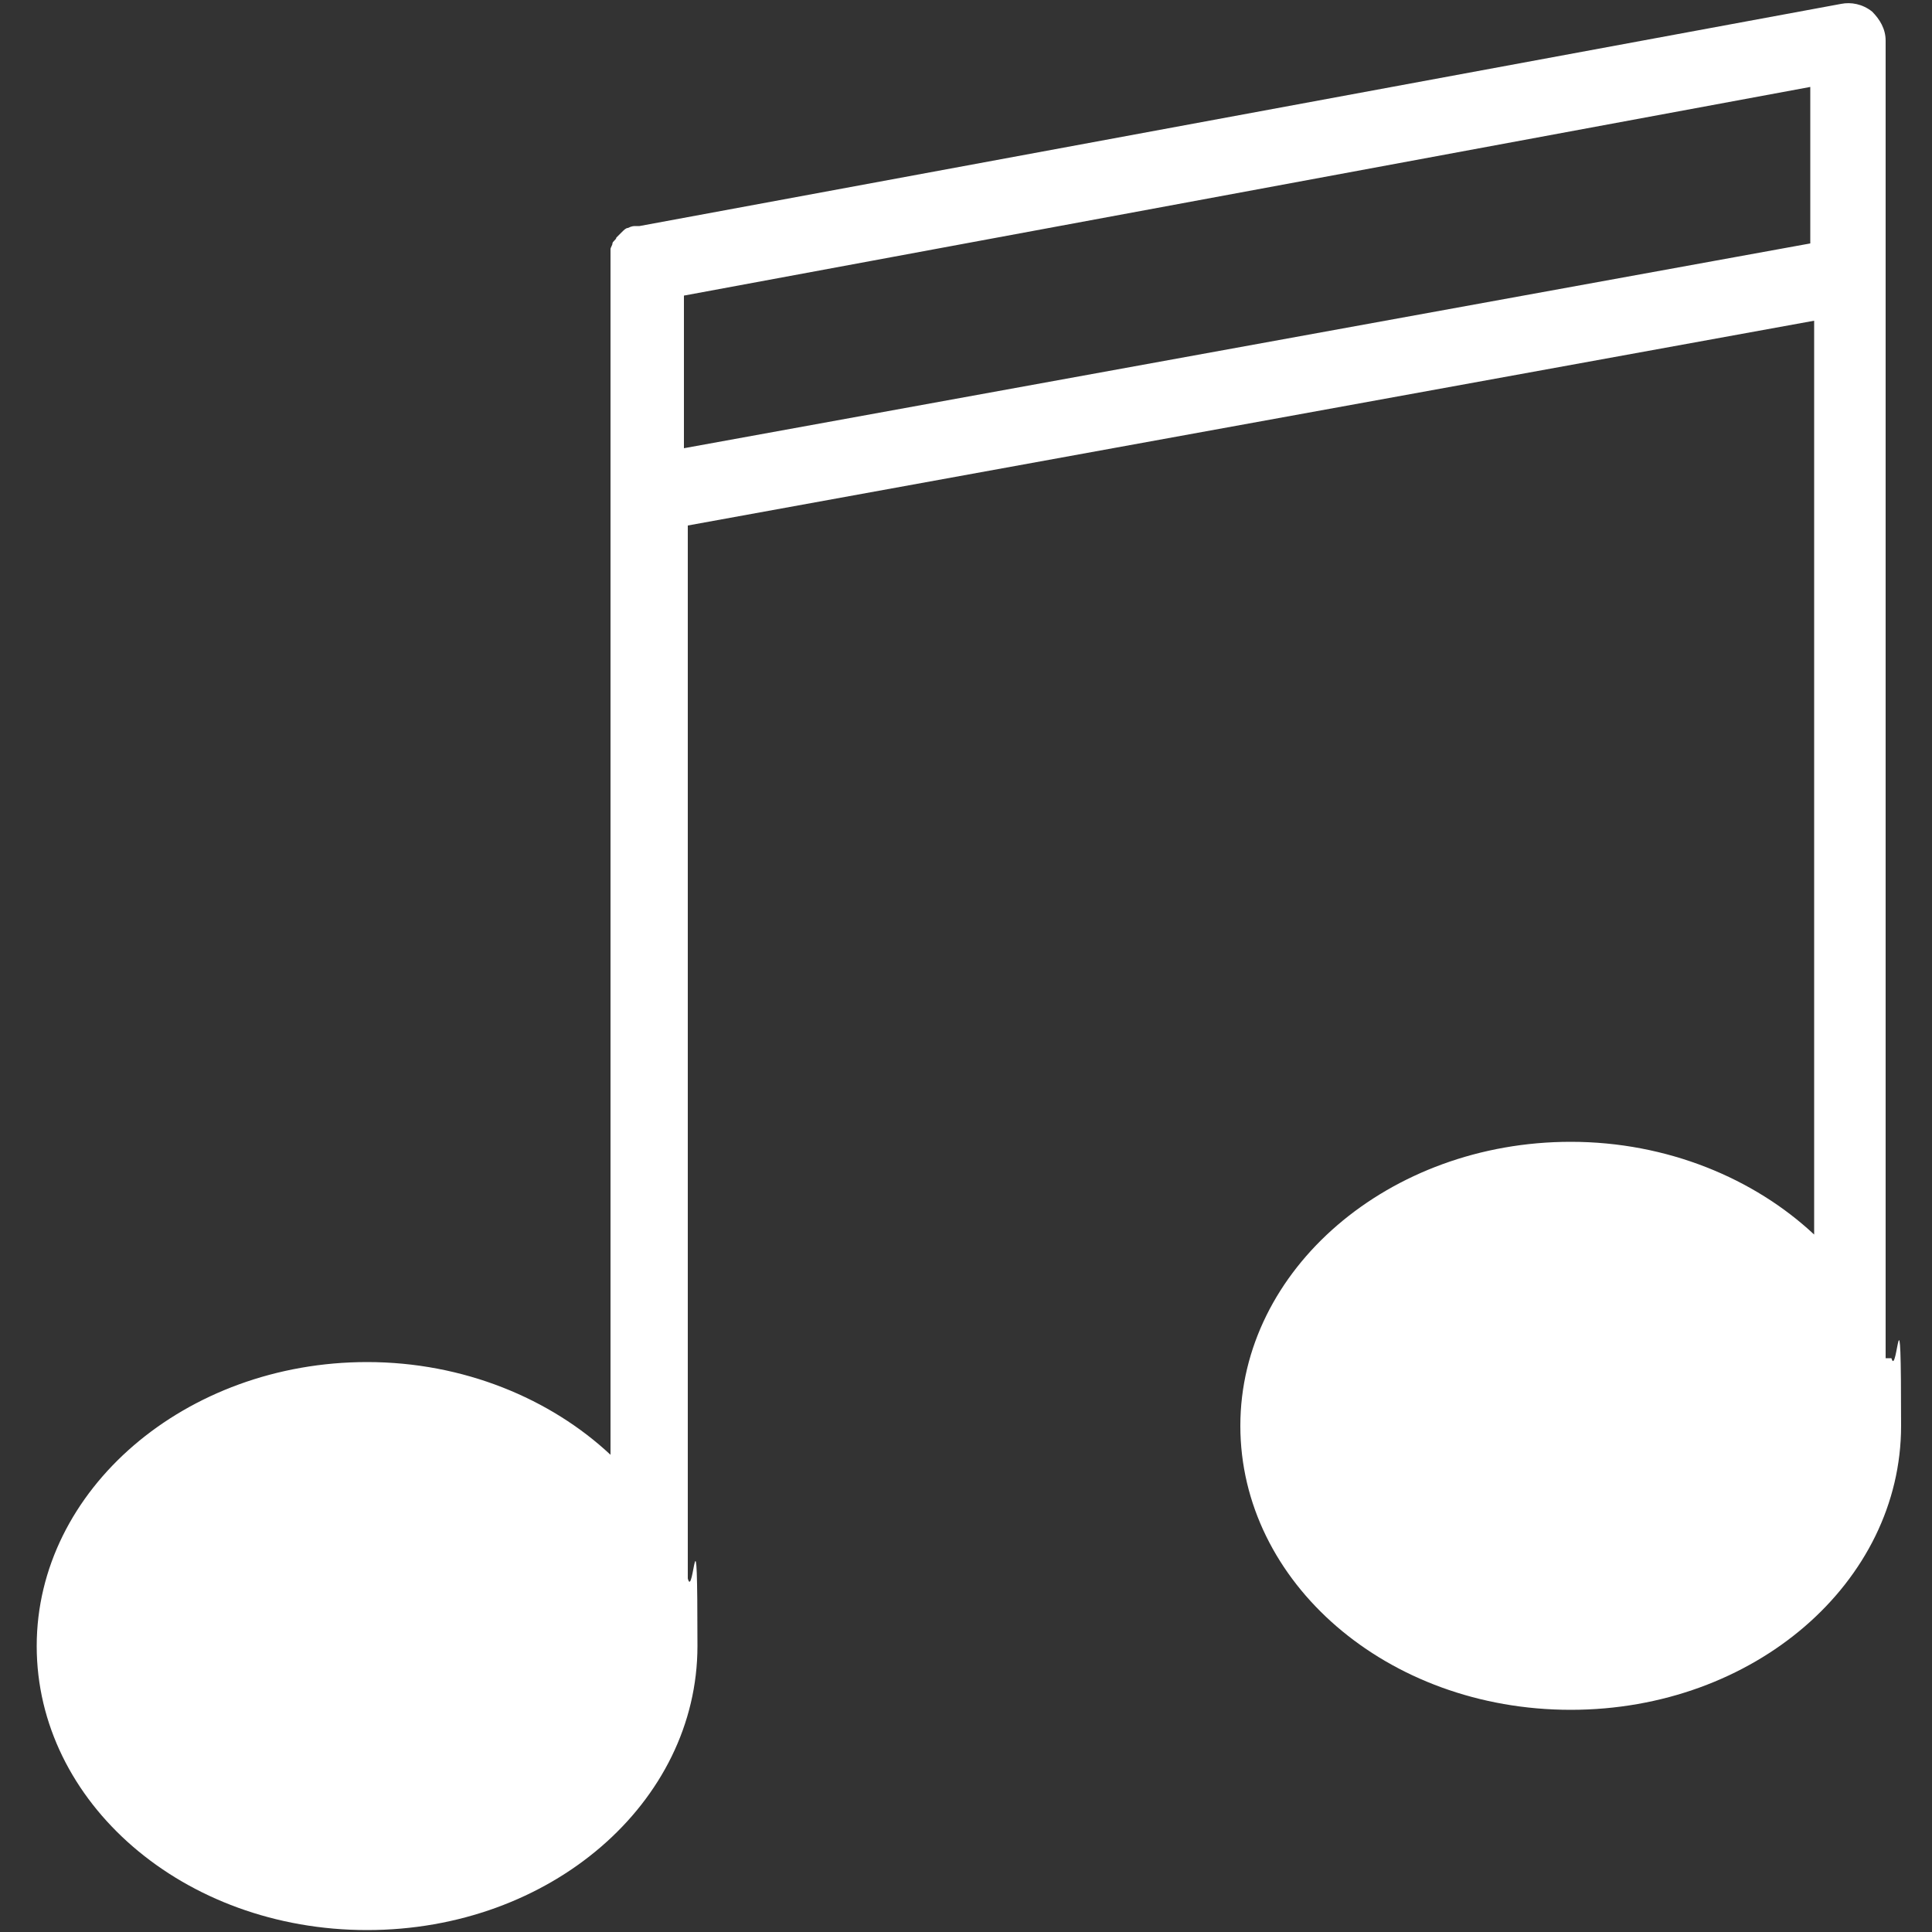 <?xml version="1.0" encoding="UTF-8"?><svg id="a" xmlns="http://www.w3.org/2000/svg" width="100" height="100" viewBox="0 0 100 100"><rect x="0" y="0" width="100" height="100" fill="#333333" stroke="none"/><defs><style>.b{fill:#fff;stroke-width:0px;}</style></defs><path class="b" d="m97.6,70.3V2.1c0-.6-.3-1.1-.7-1.5-.5-.4-1.1-.5-1.6-.4l-62.2,11.5c0,0-.1,0-.2,0-.1,0-.2,0-.4.1-.1,0-.2.1-.3.2,0,0-.2.2-.3.3,0,.1-.2.2-.2.3,0,.1-.1.2-.1.3,0,.1,0,.3,0,.4,0,0,0,.1,0,.2v61.8c-3.1-2.9-7.6-4.8-12.6-4.8-9.4,0-17.1,6.6-17.1,14.7s7.6,14.7,17.1,14.7,17.1-6.6,17.1-14.7-.2-2.3-.5-3.5V27.2l58.3-10.6v47.3c-3.1-2.9-7.6-4.8-12.6-4.8-9.4,0-17.1,6.6-17.1,14.7s7.6,14.7,17.1,14.7,17.1-6.6,17.1-14.7-.2-2.4-.5-3.5ZM35.4,23.2v-7.9l58.3-10.8v8.1l-58.3,10.6Z"/></svg>